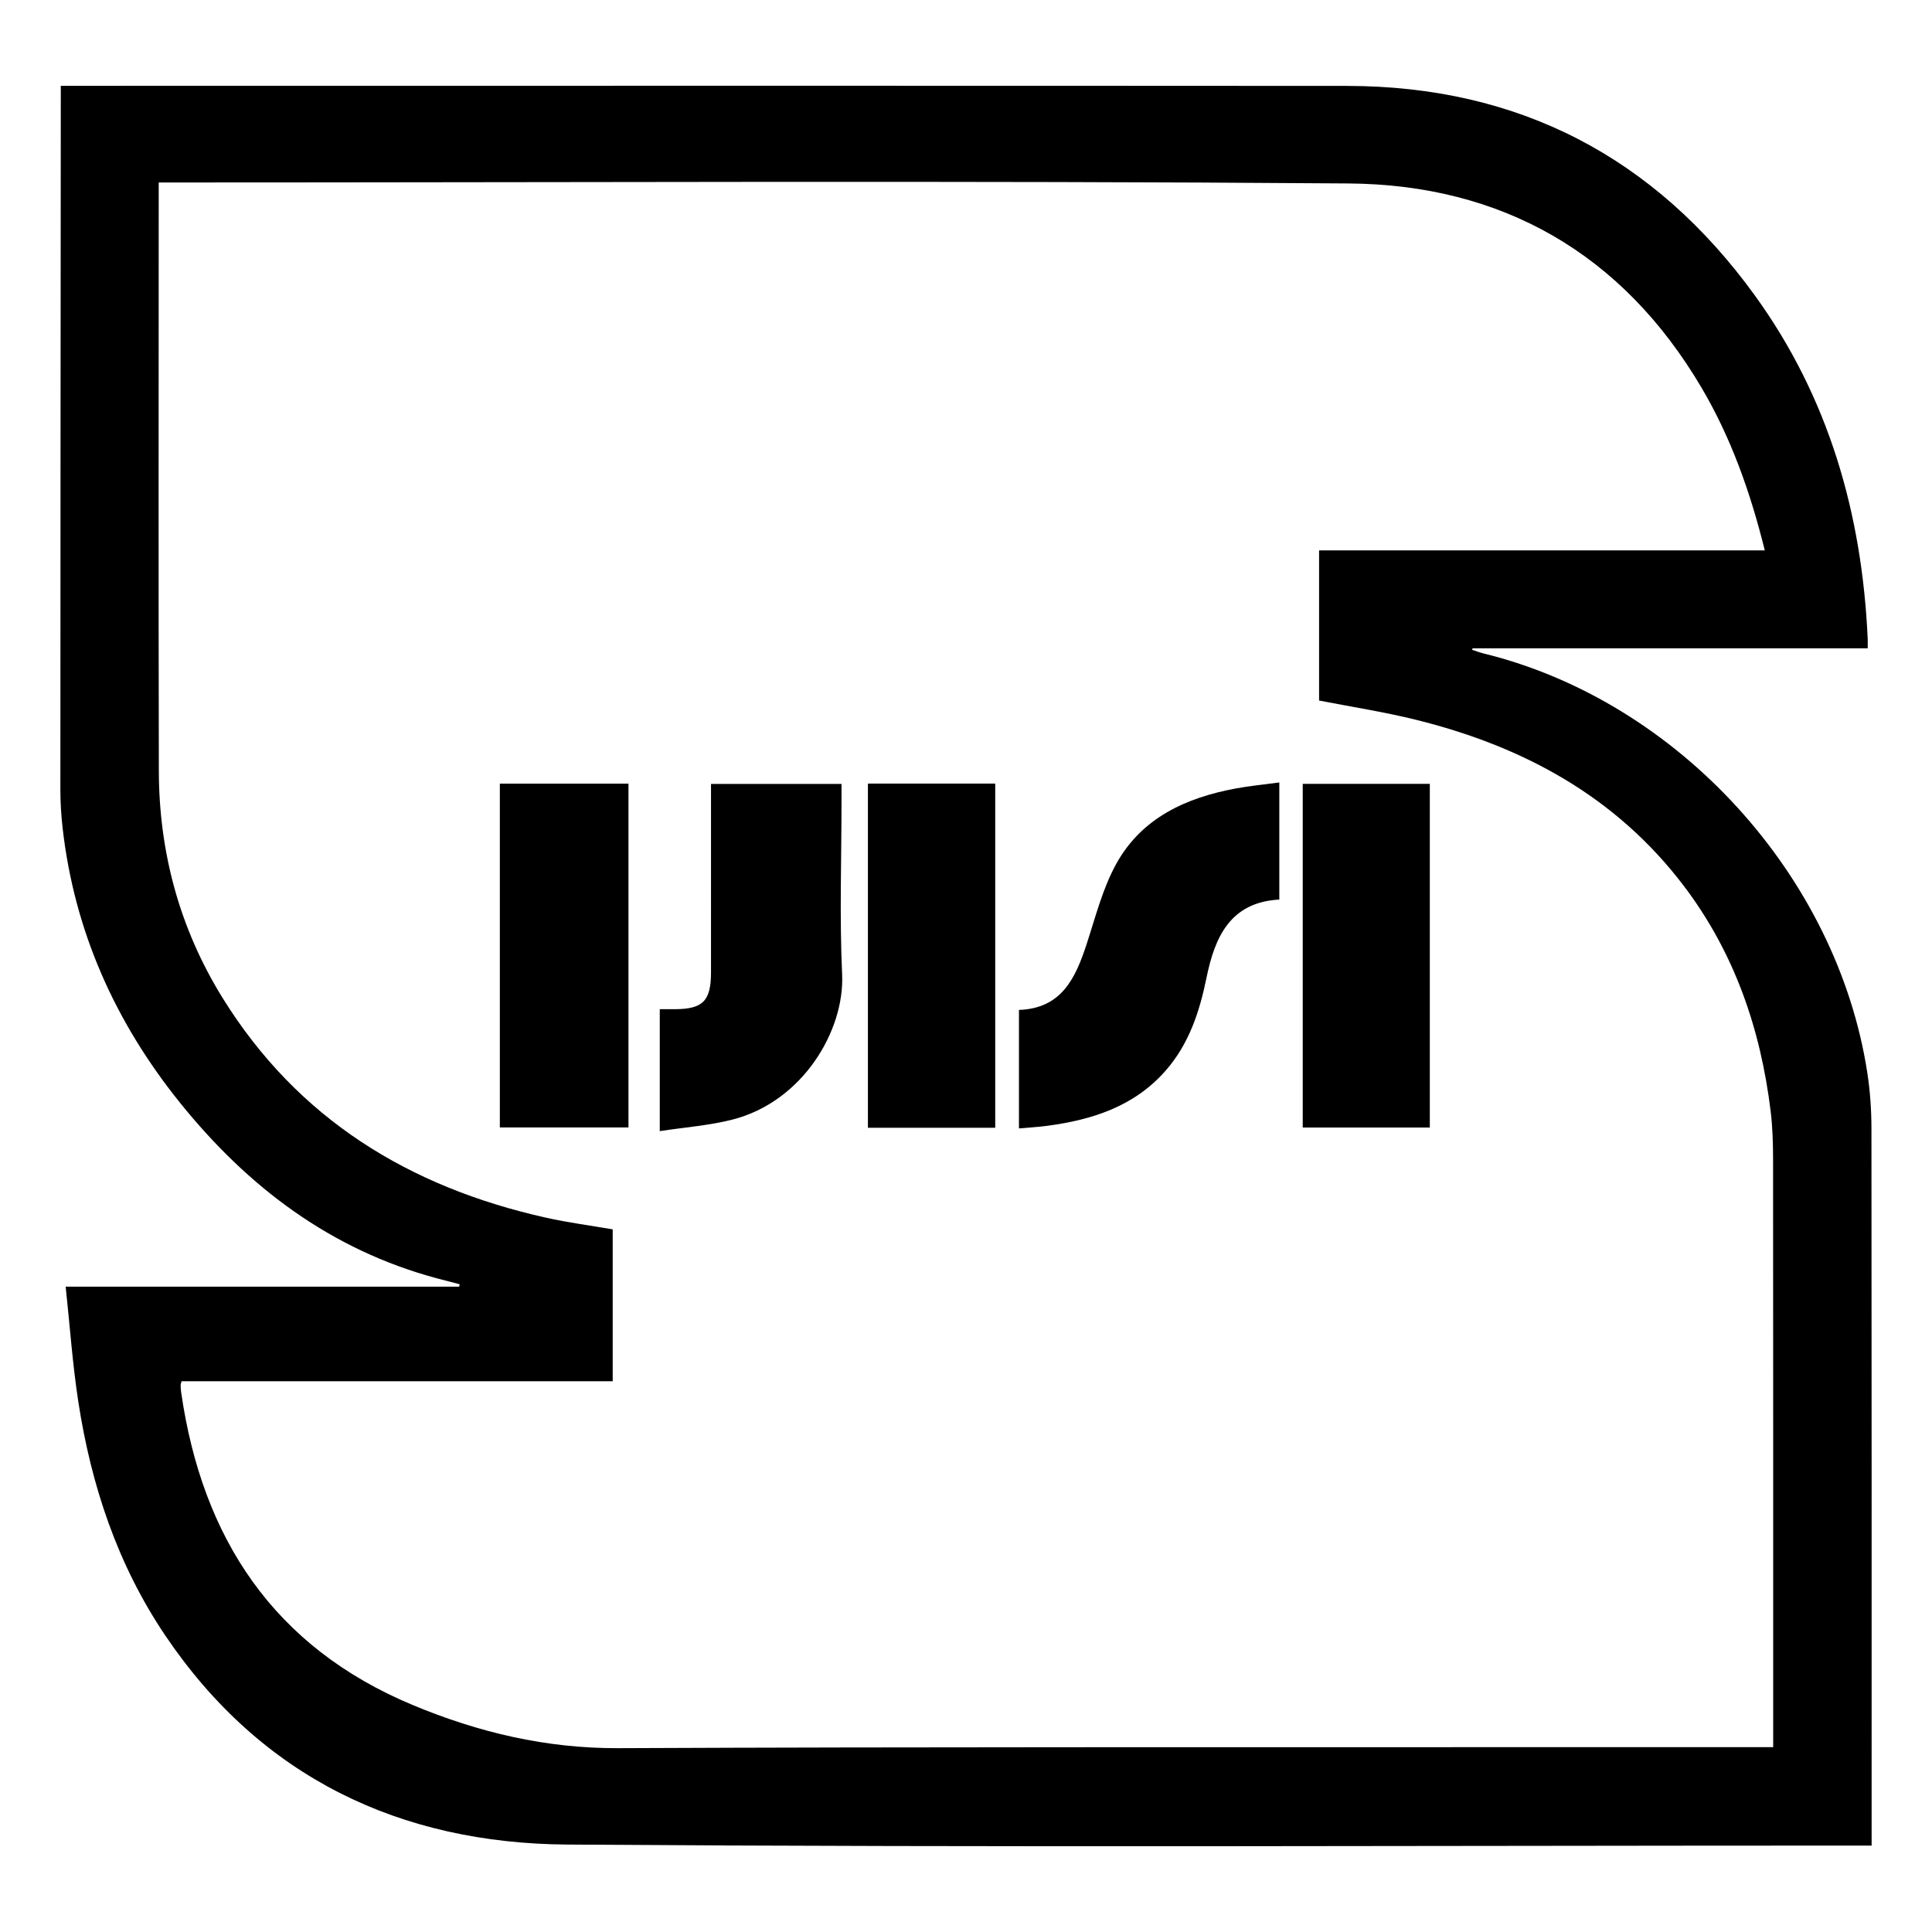 <svg xmlns="http://www.w3.org/2000/svg" id="Layer_1" width="11.289cm" height="11.289cm" viewBox="0 0 320 320"><g id="ISIRI"><path d="M10.07,14.213c1.312,0,2.326,0,3.341,0,69.895,0,139.79-.034,209.685,.016,28.434,.02,51.002,11.803,67.599,34.756,12.214,16.893,17.719,36.141,18.654,56.814,.021,.47,.003,.941,.003,1.584h-65.439c-.03,.083-.06,.166-.089,.249,.66,.209,1.311,.457,1.982,.622,32.08,7.887,58.465,36.714,63.486,69.469,.465,3.035,.674,6.138,.678,9.21,.044,38.822,.029,77.643,.029,116.465v2.289h-2.588c-71.16,0-142.322,.339-213.479-.17-27.623-.198-50.686-11.087-66.576-34.654-7.908-11.729-12.273-24.881-14.397-38.772-.95-6.211-1.387-12.501-2.081-18.976H76.062l.066-.406c-1.25-.325-2.502-.64-3.75-.975-17.563-4.71-31.294-15.105-42.52-29.031-10.743-13.327-17.543-28.428-19.487-45.554-.24-2.116-.373-4.256-.372-6.385,.007-38.109,.041-76.219,.07-114.328,.001-.623,0-1.247,0-2.224ZM26.287,30.223v3.086c0,31.466-.048,62.932,.022,94.398,.03,13.488,3.459,26.136,10.578,37.612,12.427,20.032,30.913,31.317,53.552,36.368,3.664,.818,7.403,1.304,11.045,1.933v25.16H30.077c-.088,.343-.16,.492-.157,.638,.009,.394,.027,.791,.083,1.181,3.479,24.159,15.304,42.188,38.356,51.807,10.868,4.535,22.086,7.197,34.05,7.145,50.044-.219,100.088-.139,150.132-.166,12.729-.007,25.457-.001,38.186-.001h2.967c0-1.269,0-2.203,0-3.137,0-31.387,.009-62.774-.017-94.161-.002-2.68-.077-5.38-.402-8.037-1.667-13.649-6.017-26.303-14.409-37.349-11.274-14.84-26.679-23.123-44.422-27.503-5.256-1.298-10.629-2.123-15.961-3.167v-24.867h73.823c-2.397-9.654-5.582-18.638-10.467-26.928-13.122-22.267-33.084-33.659-58.501-33.85-64.51-.485-129.025-.161-193.538-.161h-3.514Z"></path><path d="M168.772,186.9v-19.626c7.044-.244,9.342-5.227,11.178-10.807,1.495-4.544,2.673-9.317,4.968-13.445,4.207-7.568,11.534-10.9,19.759-12.425,2.312-.429,4.663-.651,7.218-.999v19.398c-8.137,.434-10.69,6.239-12.058,12.941-1.153,5.653-2.903,10.982-6.771,15.394-5.212,5.946-12.186,8.16-19.707,9.153-1.464,.193-2.944,.271-4.587,.417Z"></path><path d="M139.383,129.839v2.653c0,9.642-.344,19.301,.099,28.923,.424,9.225-6.484,21.052-18.195,24.032-3.835,.976-7.845,1.265-12.008,1.904v-20.197c.844,0,1.675,.003,2.506-.001,4.651-.018,5.978-1.371,5.98-6.119,.004-9.484,.001-18.969,.001-28.453,0-.859,0-1.718,0-2.742h21.617Z"></path><path d="M82.79,129.796h21.304v56.942h-21.304v-56.942Z"></path><path d="M164.84,186.793h-21.085v-57.007h21.085v57.007Z"></path><path d="M236.822,129.831v56.923h-21.048v-56.923h21.048Z"></path></g></svg>